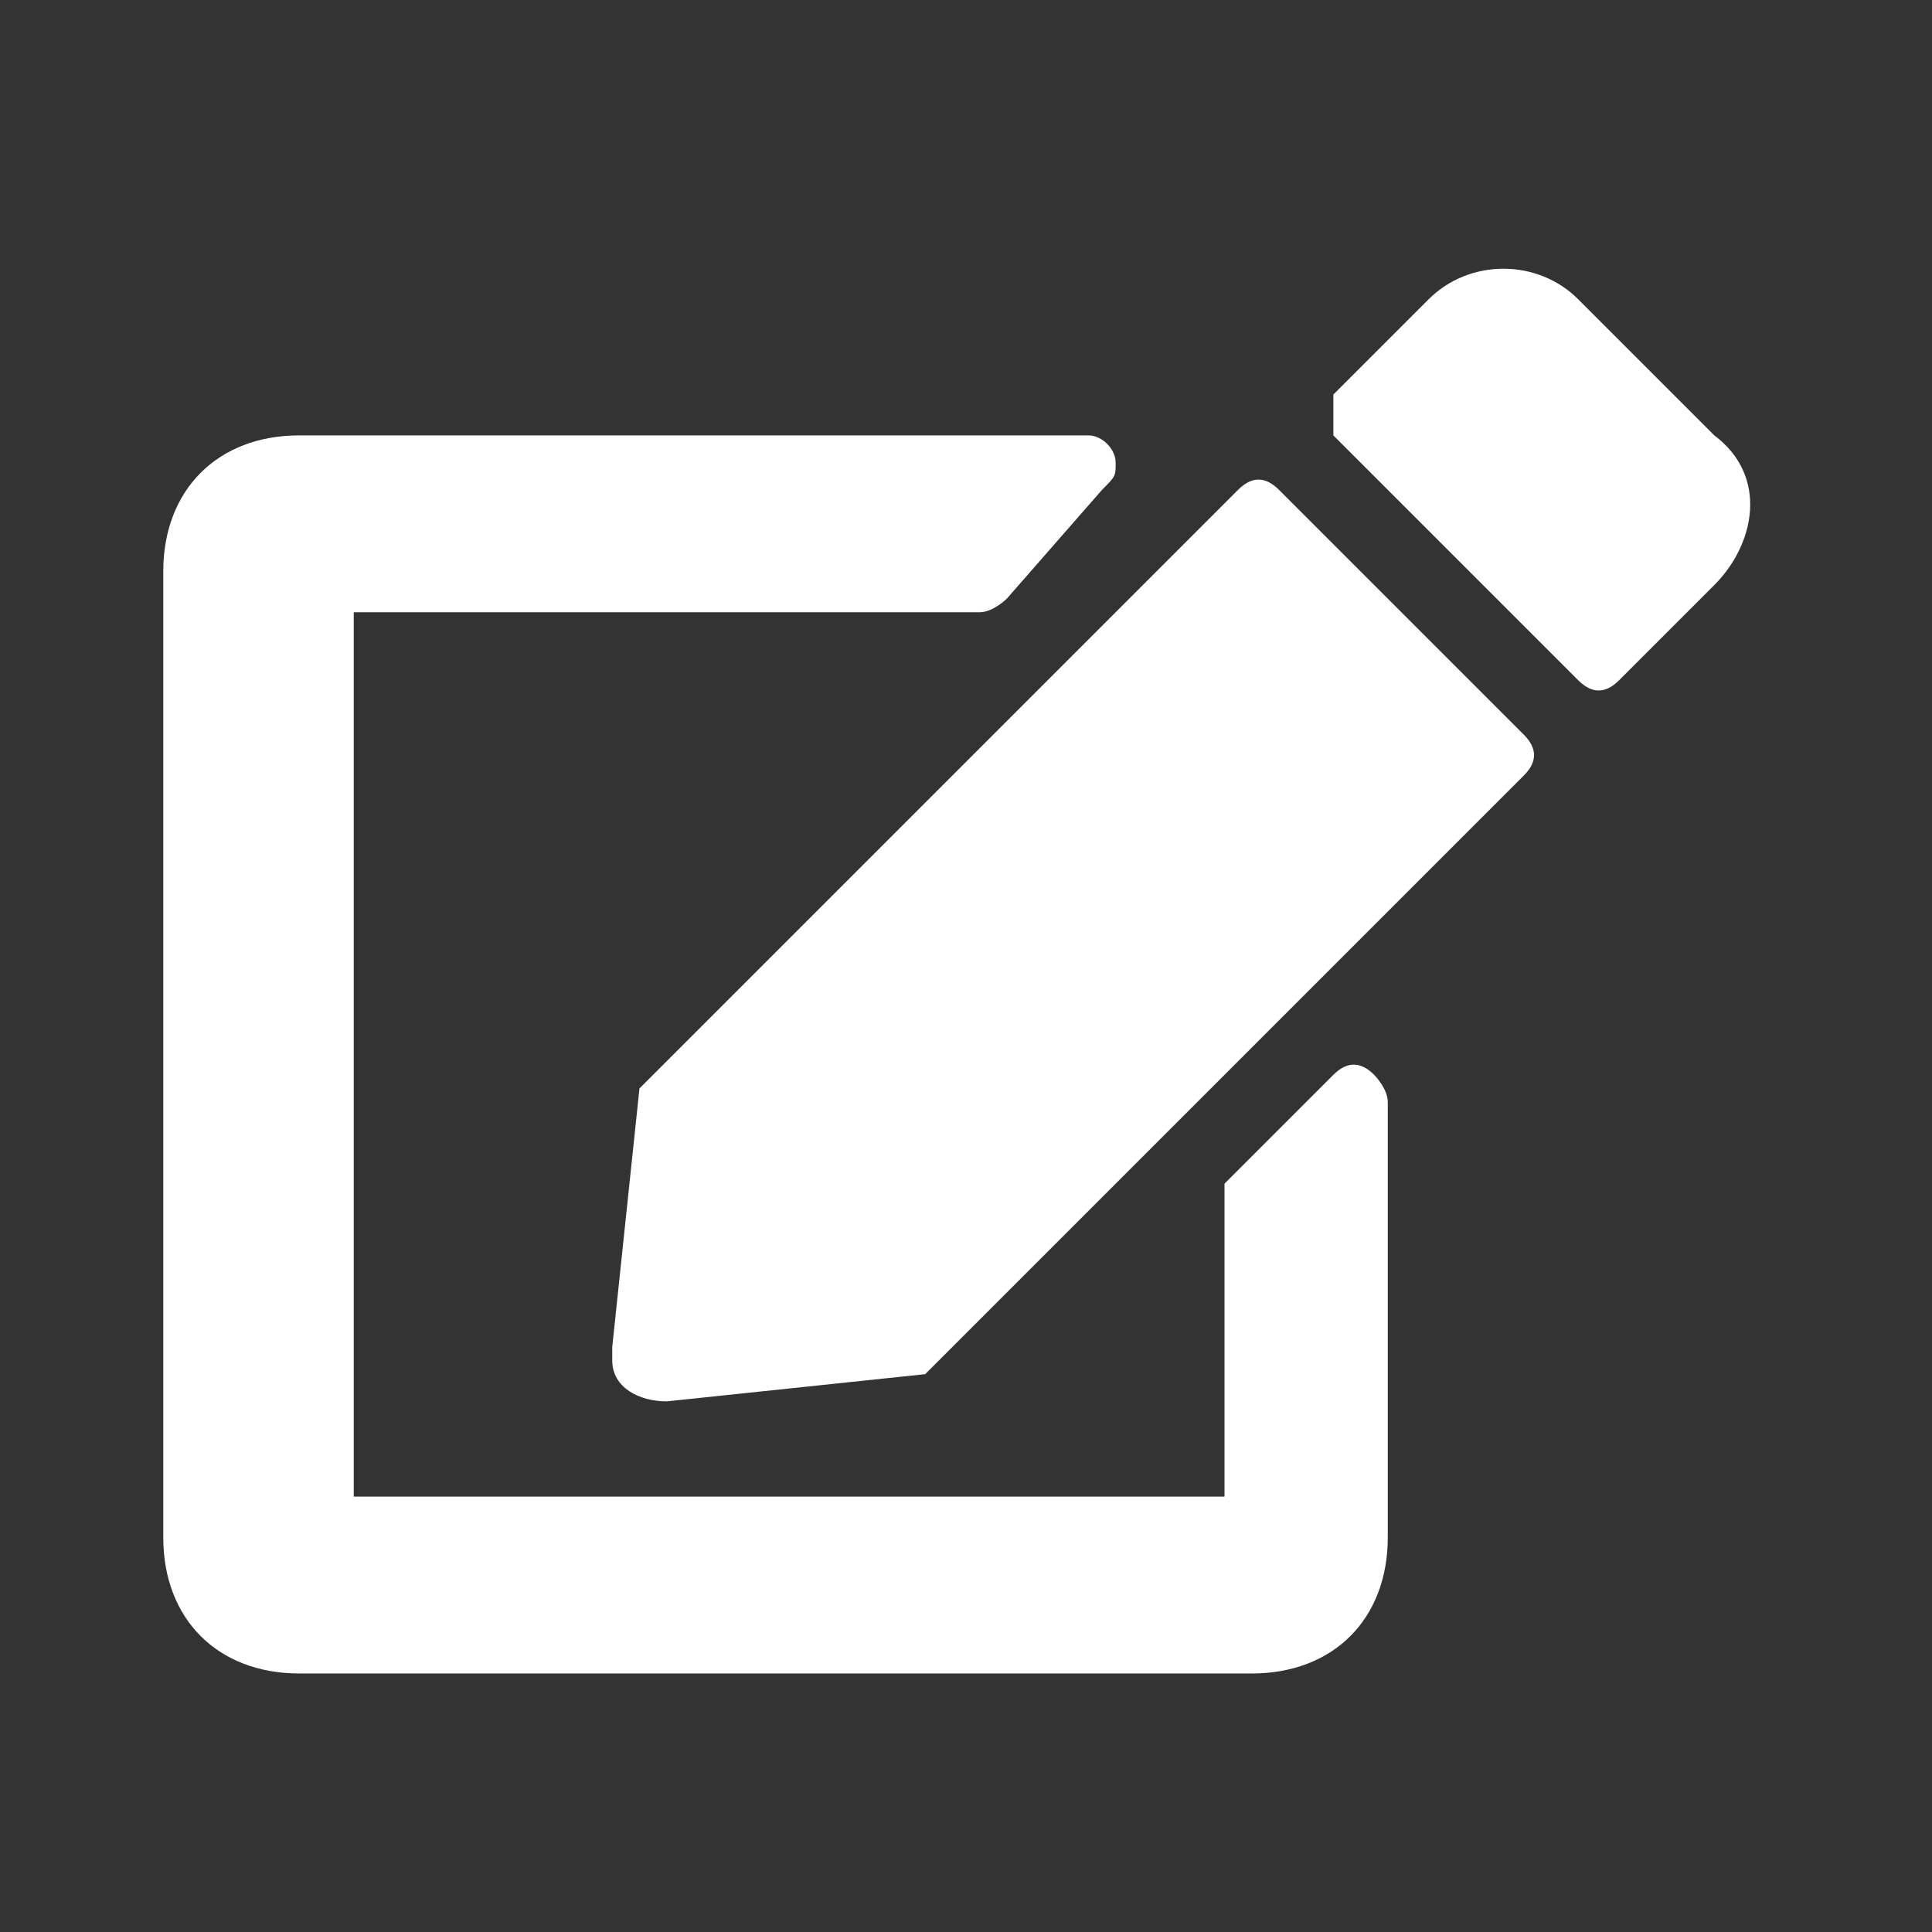 <?xml version="1.0" encoding="utf-8"?>
<!-- Generator: Adobe Illustrator 24.3.0, SVG Export Plug-In . SVG Version: 6.00 Build 0)  -->
<svg version="1.1" id="Locations_copy" xmlns="http://www.w3.org/2000/svg" xmlns:xlink="http://www.w3.org/1999/xlink" x="0px"
	 y="0px" viewBox="0 0 14.2 14.2" style="enable-background:new 0 0 14.2 14.2;" xml:space="preserve">
<rect x="0" y="0" width="14.2" height="14.2" fill="#333333" stroke="none"/>
<style type="text/css">
	.st0{fill:#FFFFFF;}
</style>
<path class="st0" d="M9,8.7l0.8-0.8c0.1-0.1,0.2-0.1,0.3,0c0,0,0.1,0.1,0.1,0.2v3.2c0,0.6-0.4,1-1,1h-7c-0.6,0-1-0.4-1-1V4.2
	c0-0.6,0.4-1,1-1H8c0.1,0,0.2,0.1,0.2,0.2c0,0.1,0,0.1-0.1,0.2L7.4,4.4c0,0-0.1,0.1-0.2,0.1H2.6V11H9V9C9,8.9,9,8.8,9,8.7z
	 M11.2,5.4c0.1,0.1,0.1,0.2,0,0.3c0,0,0,0,0,0l-4.4,4.4l-1.9,0.2c-0.2,0-0.4-0.1-0.4-0.3c0,0,0-0.1,0-0.1L4.7,8l4.4-4.4
	c0.1-0.1,0.2-0.1,0.3,0c0,0,0,0,0,0L11.2,5.4z M12.6,4.3L11.9,5c-0.1,0.1-0.2,0.1-0.3,0c0,0,0,0,0,0L9.8,3.2C9.8,3.1,9.8,3,9.8,2.9
	c0,0,0,0,0,0l0.7-0.7c0.3-0.3,0.8-0.3,1.1,0l1,1C13,3.5,12.9,4,12.6,4.3L12.6,4.3z"/>
</svg>
